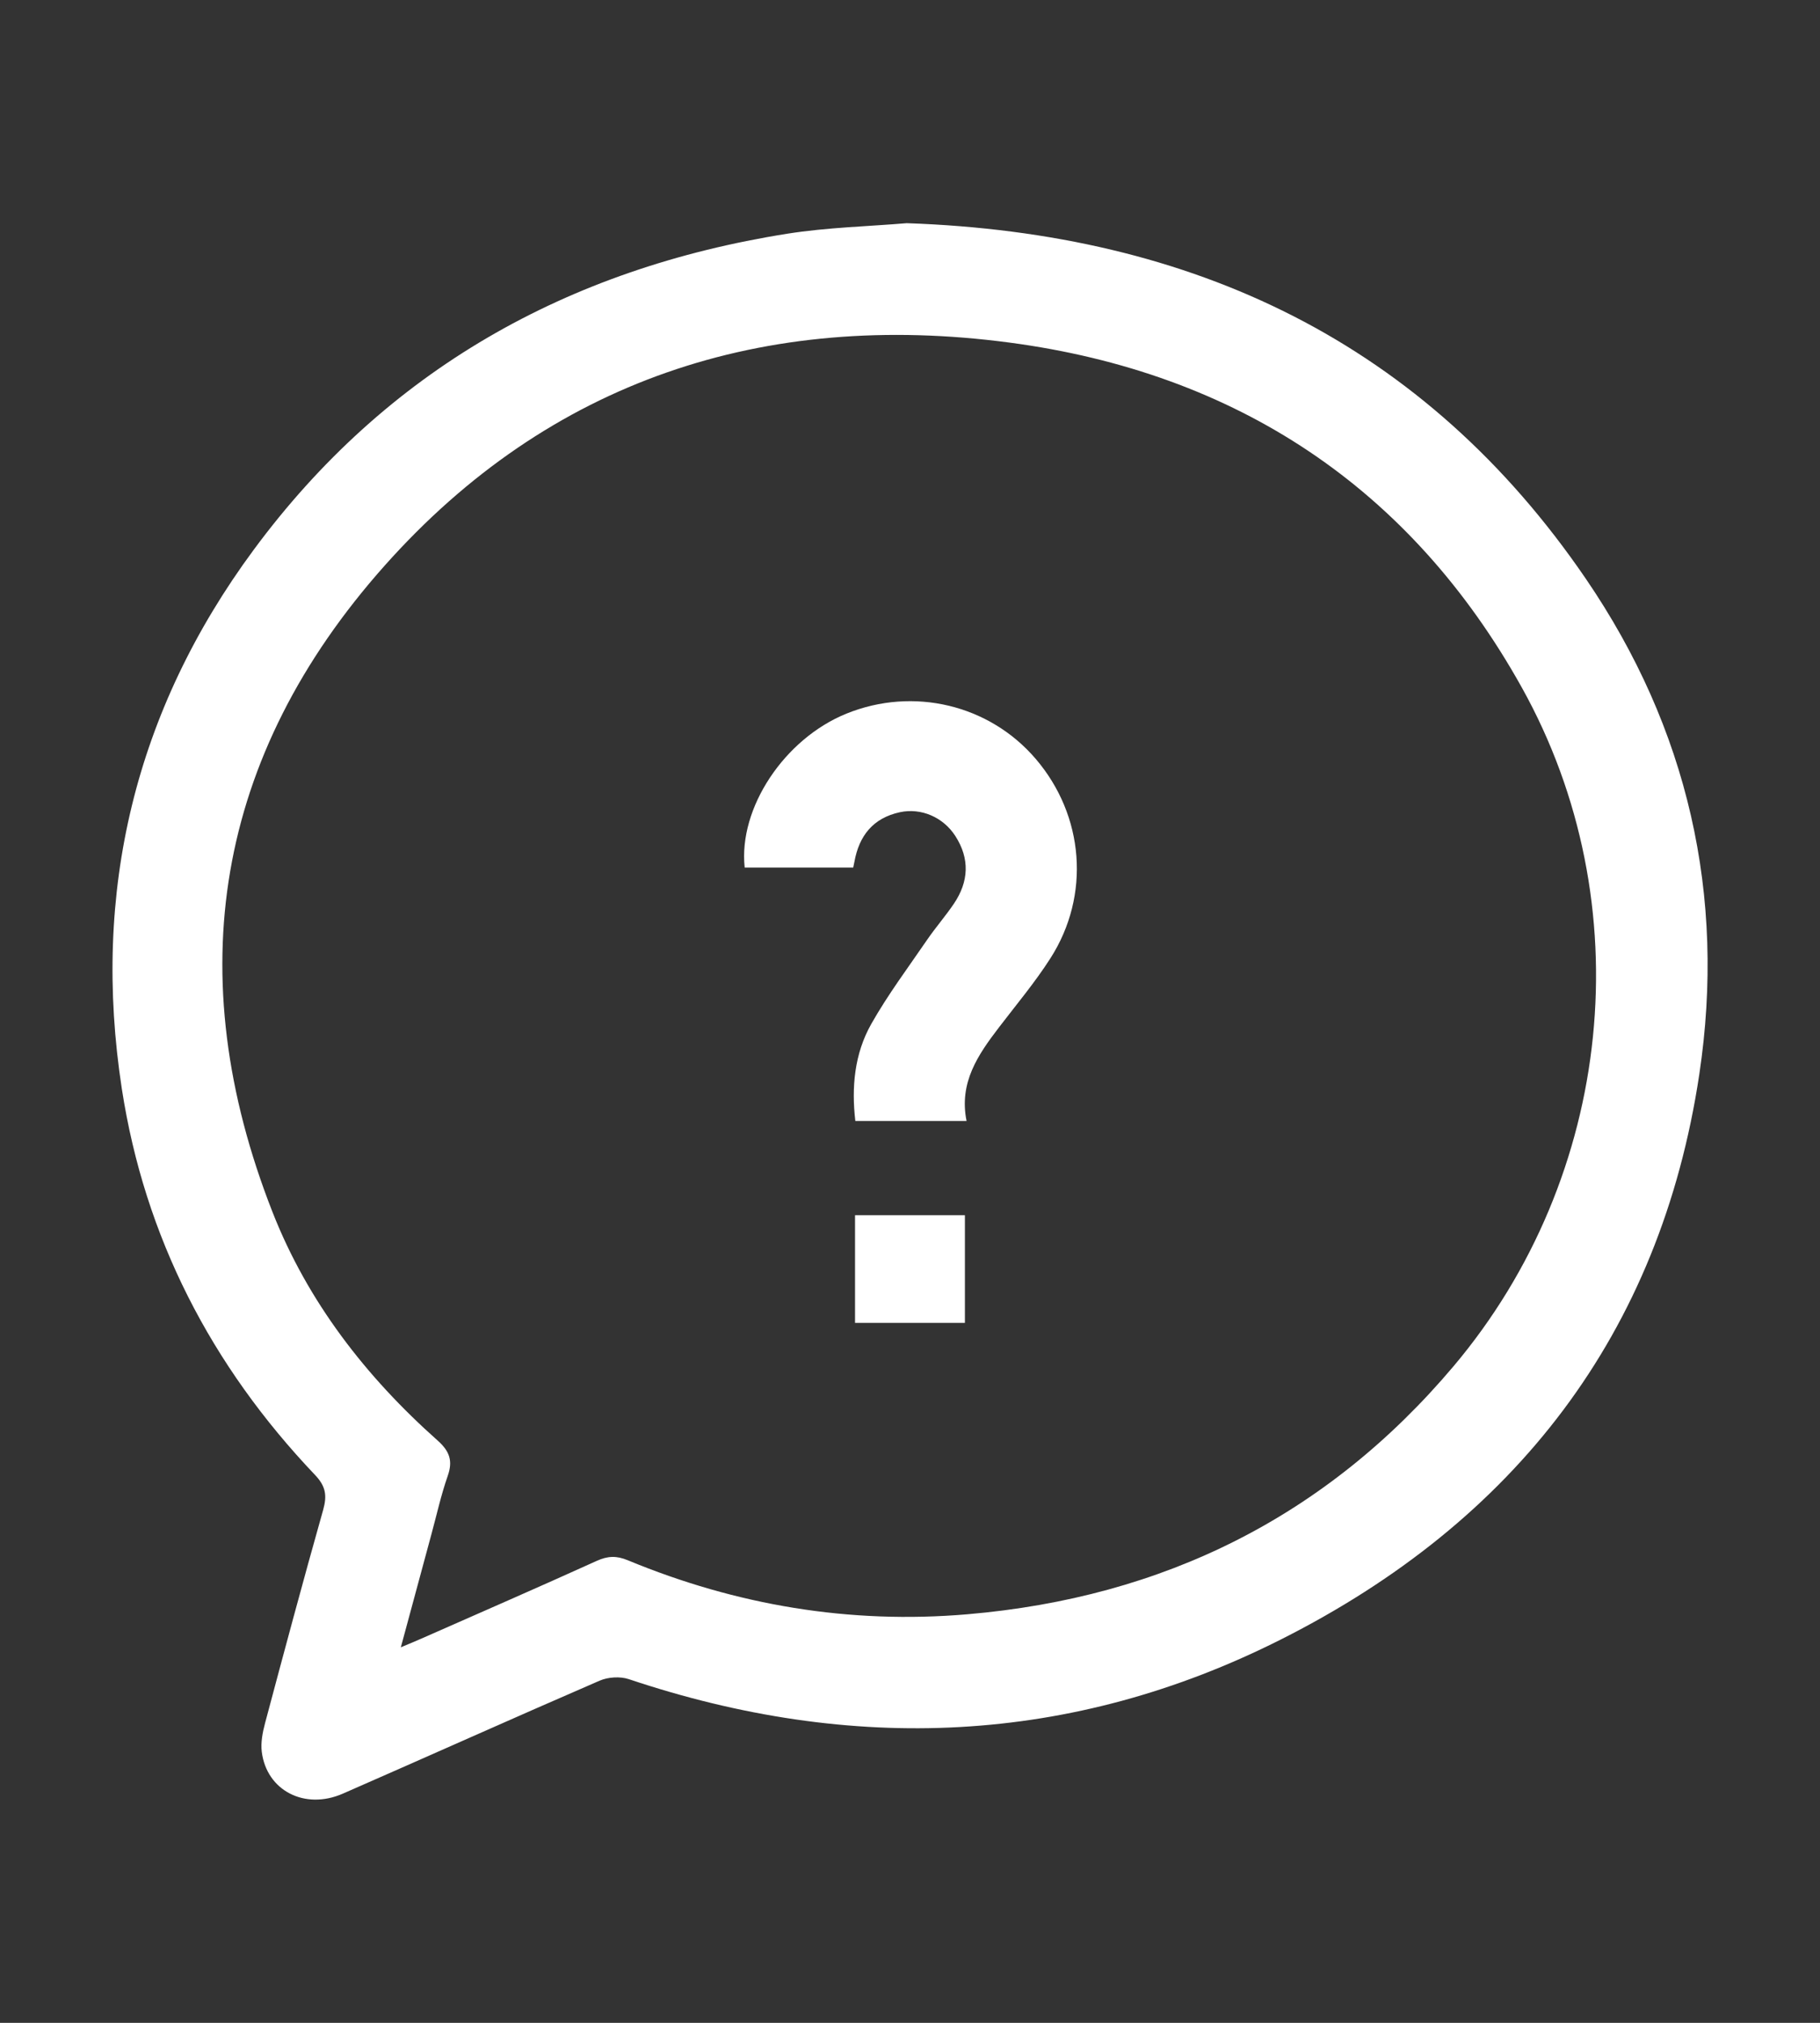 <svg width="54" height="60" viewBox="0 0 54 60" fill="none" xmlns="http://www.w3.org/2000/svg">
<rect x="0" y="0" width="54" height="60" fill="#333333" stroke="none"/>
<path d="M26.902 6.62C35.435 6.913 42.277 10.178 47.051 17.165C50.081 21.6 51.215 26.563 50.419 31.864C49.261 39.572 44.95 45.129 38.009 48.627C31.781 51.767 25.274 52.025 18.657 49.806C18.4 49.72 18.042 49.742 17.791 49.851C15.245 50.953 12.714 52.09 10.172 53.202C9.042 53.696 7.911 53.112 7.767 51.962C7.733 51.687 7.791 51.386 7.864 51.112C8.428 48.998 8.995 46.884 9.59 44.779C9.707 44.359 9.666 44.084 9.348 43.75C6.263 40.509 4.293 36.695 3.615 32.297C2.716 26.458 4 21.08 7.53 16.304C11.455 10.993 16.823 7.968 23.36 6.932C24.558 6.743 25.786 6.715 26.902 6.62ZM11.893 48.861C12.158 48.75 12.327 48.681 12.494 48.607C14.233 47.84 15.977 47.081 17.709 46.296C18.034 46.149 18.296 46.142 18.626 46.279C21.851 47.614 25.204 48.179 28.697 47.882C34.527 47.385 39.367 44.977 43.125 40.527C47.881 34.894 48.728 26.803 45.15 20.388C41.847 14.464 36.683 11.053 29.948 10.161C22.667 9.197 16.303 11.285 11.414 16.776C6.389 22.419 5.324 28.919 8.086 35.953C9.129 38.609 10.85 40.83 12.987 42.73C13.345 43.049 13.44 43.335 13.283 43.781C13.087 44.341 12.959 44.924 12.803 45.497C12.509 46.587 12.214 47.678 11.893 48.861Z" fill="white"/>
<path d="M25.315 25.733C24.21 25.733 23.151 25.733 22.095 25.733C21.905 23.968 23.274 21.911 25.117 21.166C27.103 20.363 29.352 20.901 30.728 22.507C32.17 24.19 32.364 26.555 31.165 28.426C30.708 29.14 30.157 29.797 29.64 30.473C29.02 31.284 28.448 32.109 28.678 33.249C27.559 33.249 26.489 33.249 25.378 33.249C25.262 32.255 25.348 31.26 25.852 30.37C26.343 29.502 26.947 28.696 27.512 27.87C27.762 27.506 28.056 27.17 28.303 26.804C28.744 26.151 28.779 25.472 28.347 24.8C27.986 24.237 27.329 23.958 26.707 24.09C25.902 24.262 25.488 24.792 25.35 25.566C25.341 25.614 25.329 25.663 25.315 25.733Z" fill="white"/>
<path d="M25.369 39.239C25.369 38.158 25.369 37.115 25.369 36.045C26.463 36.045 27.532 36.045 28.629 36.045C28.629 37.116 28.629 38.158 28.629 39.239C27.553 39.239 26.484 39.239 25.369 39.239Z" fill="white"/>
</svg>
